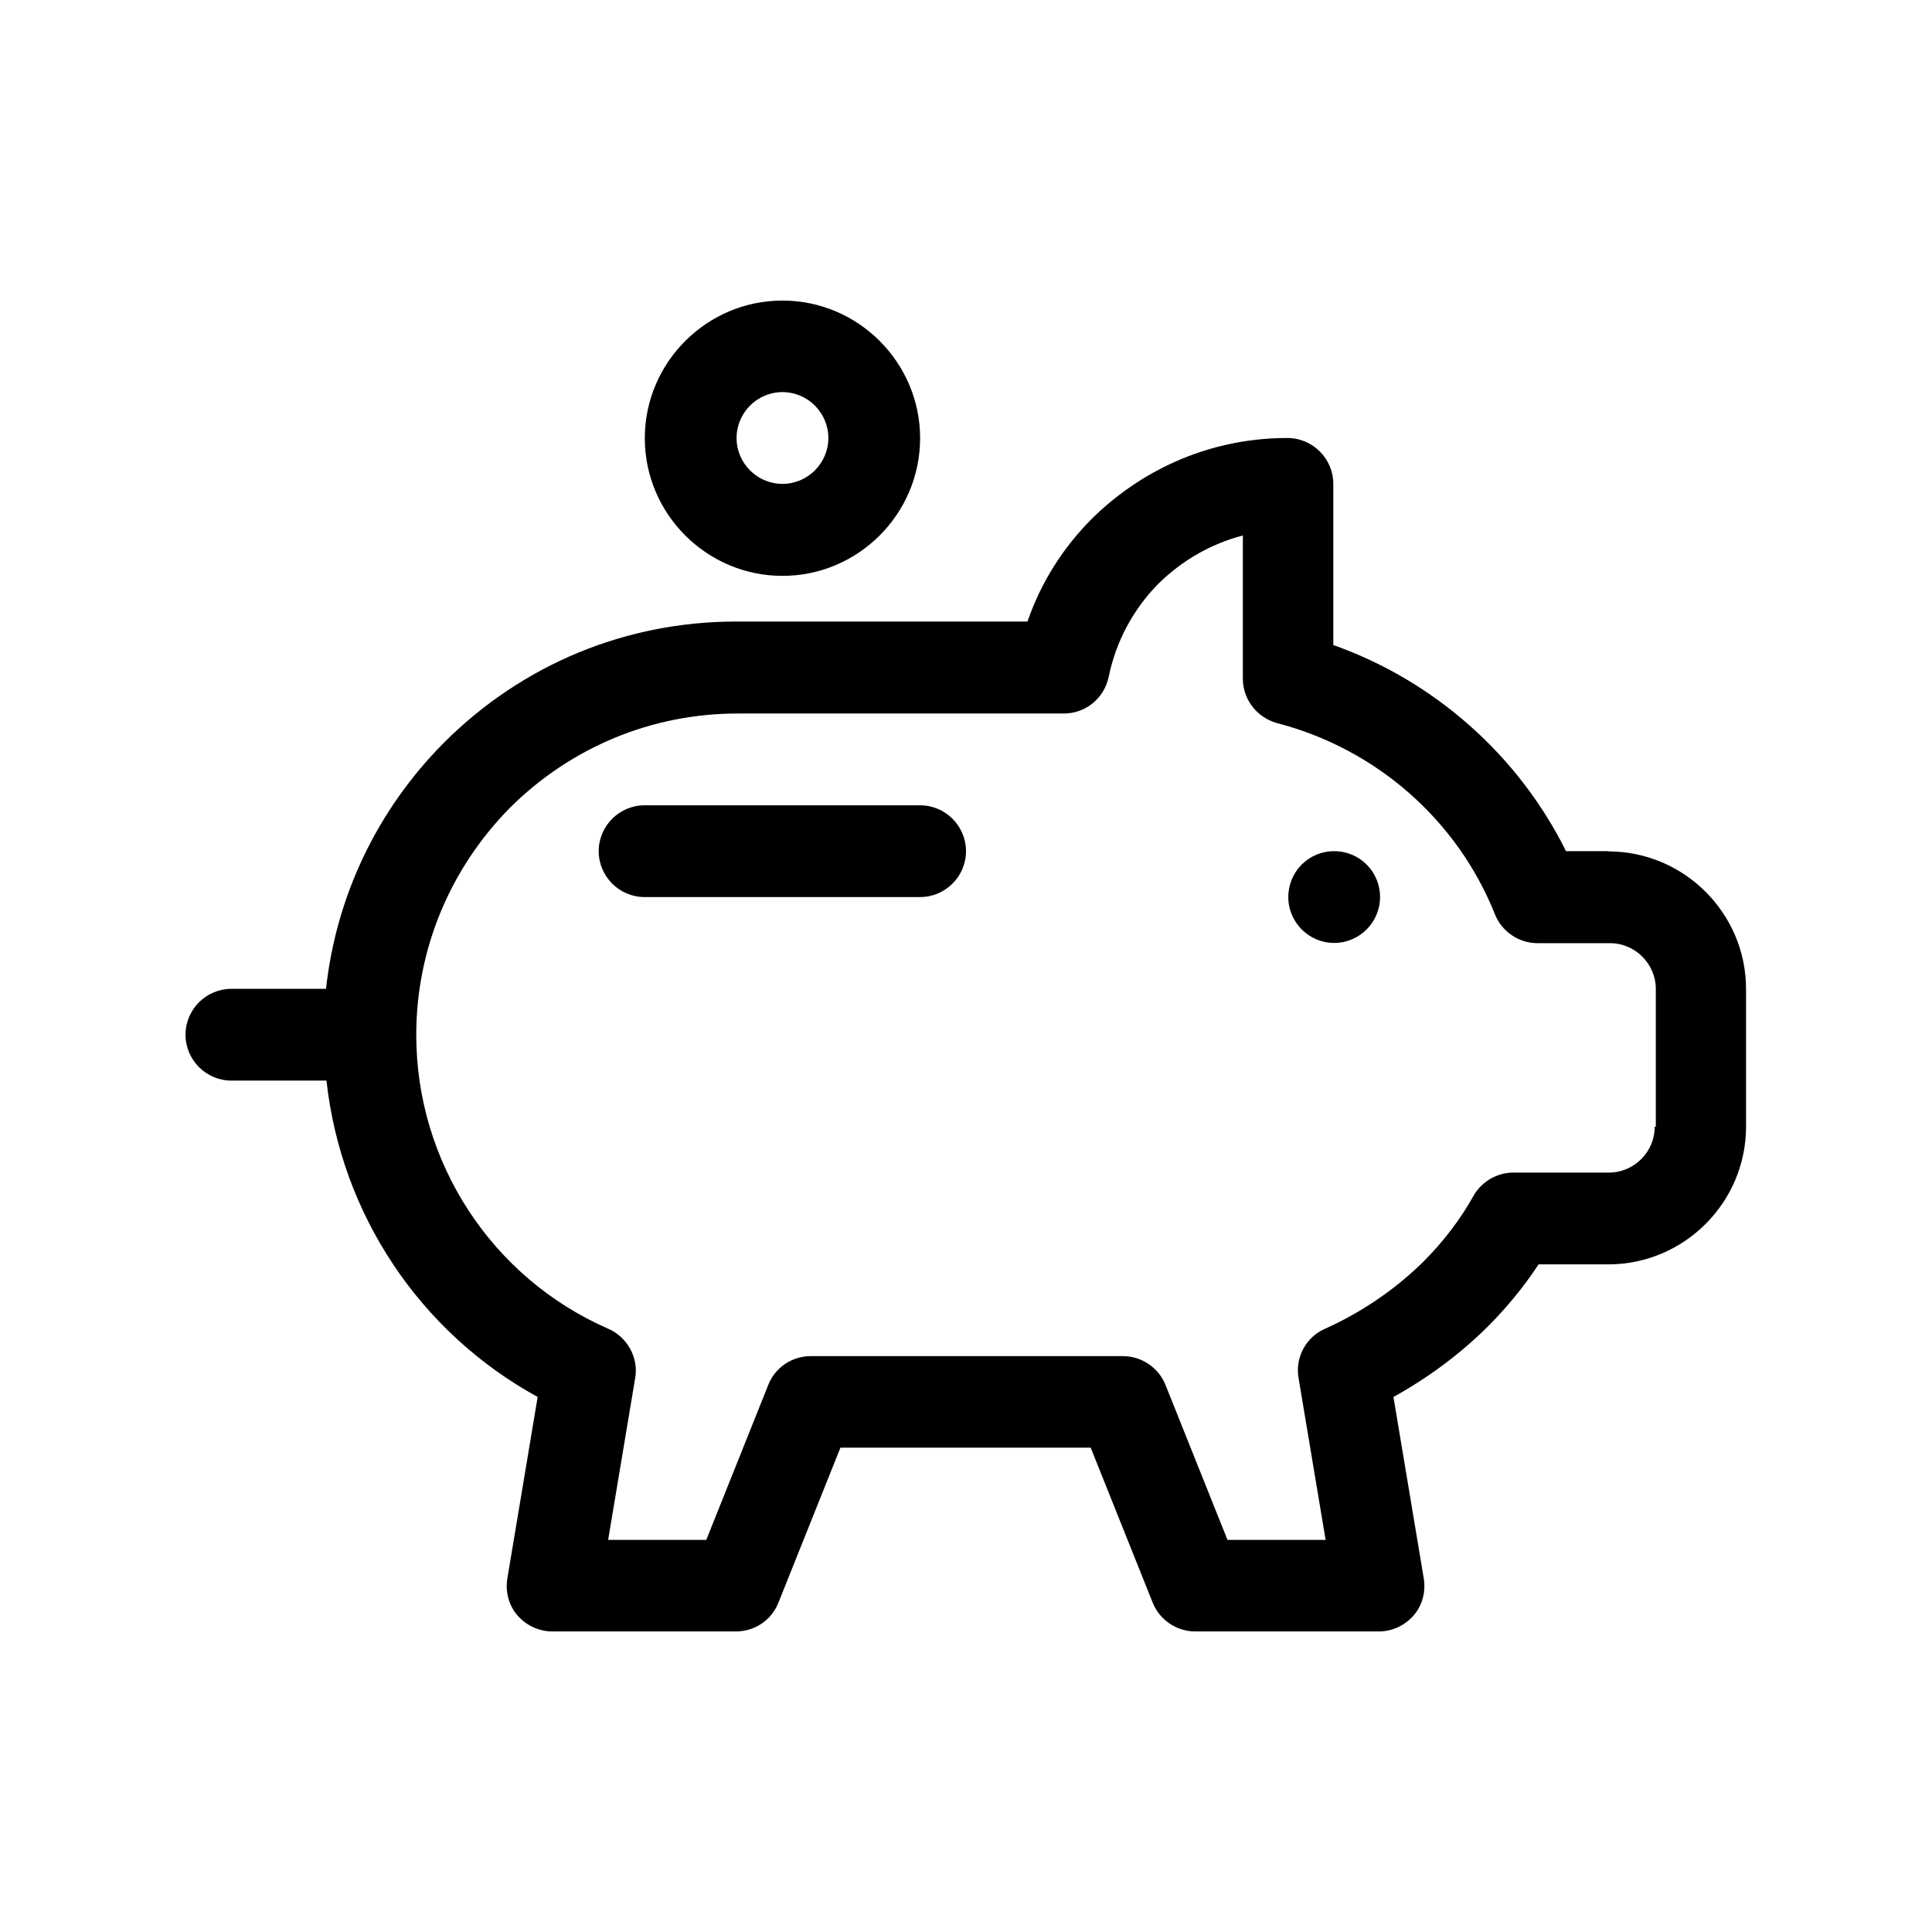 <?xml version="1.0" encoding="UTF-8"?>
<svg id="Warstwa_1" data-name="Warstwa 1" xmlns="http://www.w3.org/2000/svg" viewBox="0 0 88 88">
  <path d="M73.27,38.77h-1.94c-2.17-4.37-6-7.76-10.6-9.39v-7.34c0-1.15-.94-2.09-2.09-2.09-3.35,0-6.48,1.3-8.89,3.66-1.34,1.34-2.34,2.93-2.95,4.7h-13.26c-5.02,0-9.74,1.94-13.32,5.52-3.05,3.07-4.91,7-5.37,11.21h-4.31c-1.15,0-2.09.94-2.09,2.09s.94,2.09,2.09,2.09h4.33c.67,6.08,4.24,11.46,9.62,14.41l-1.38,8.26c-.1.61.06,1.23.46,1.69s.98.73,1.59.73h8.36c.86,0,1.63-.52,1.94-1.32l2.82-7.05h11.4l2.82,7.05c.31.79,1.09,1.32,1.94,1.32h8.36c.61,0,1.19-.27,1.59-.73s.56-1.09.46-1.69l-1.38-8.26c1.55-.86,2.97-1.9,4.27-3.18.88-.88,1.67-1.84,2.34-2.86h3.18c3.45,0,6.27-2.82,6.27-6.27v-6.27c0-3.45-2.82-6.27-6.27-6.27ZM75.37,51.32c0,1.15-.94,2.09-2.09,2.09h-4.35c-.75,0-1.46.42-1.82,1.07-.61,1.09-1.38,2.09-2.28,2.99-1.3,1.28-2.84,2.32-4.47,3.05-.88.38-1.38,1.32-1.21,2.26l1.23,7.36h-4.47l-2.82-7.05c-.31-.79-1.09-1.32-1.94-1.32h-14.22c-.86,0-1.63.52-1.94,1.32l-2.82,7.05h-4.47l1.23-7.36c.17-.94-.36-1.88-1.23-2.26-5.31-2.32-8.74-7.59-8.74-13.38,0-3.89,1.53-7.57,4.27-10.35,2.78-2.76,6.46-4.29,10.37-4.29h14.85c1,0,1.84-.69,2.05-1.67.33-1.63,1.13-3.09,2.26-4.24,1.09-1.07,2.4-1.82,3.85-2.2v6.52c0,.96.65,1.78,1.57,2.03,4.5,1.17,8.2,4.41,9.91,8.7.31.79,1.09,1.32,1.94,1.32h3.3c1.15,0,2.09.94,2.09,2.09v6.27h-.02ZM44,38.77c0,1.15-.94,2.09-2.09,2.09h-12.55c-1.15,0-2.09-.94-2.09-2.09s.94-2.09,2.09-2.09h12.55c1.15,0,2.09.94,2.09,2.09ZM35.64,26.23c3.45,0,6.27-2.82,6.27-6.27s-2.82-6.27-6.27-6.27-6.27,2.82-6.27,6.27,2.82,6.27,6.27,6.27ZM35.64,17.86c1.15,0,2.09.94,2.09,2.09s-.94,2.09-2.09,2.09-2.09-.94-2.09-2.09.94-2.09,2.09-2.09ZM62.86,40.86c0,1.15-.94,2.09-2.09,2.09s-2.09-.94-2.09-2.09.92-2.09,2.09-2.09,2.09.94,2.09,2.09Z"/>
</svg>